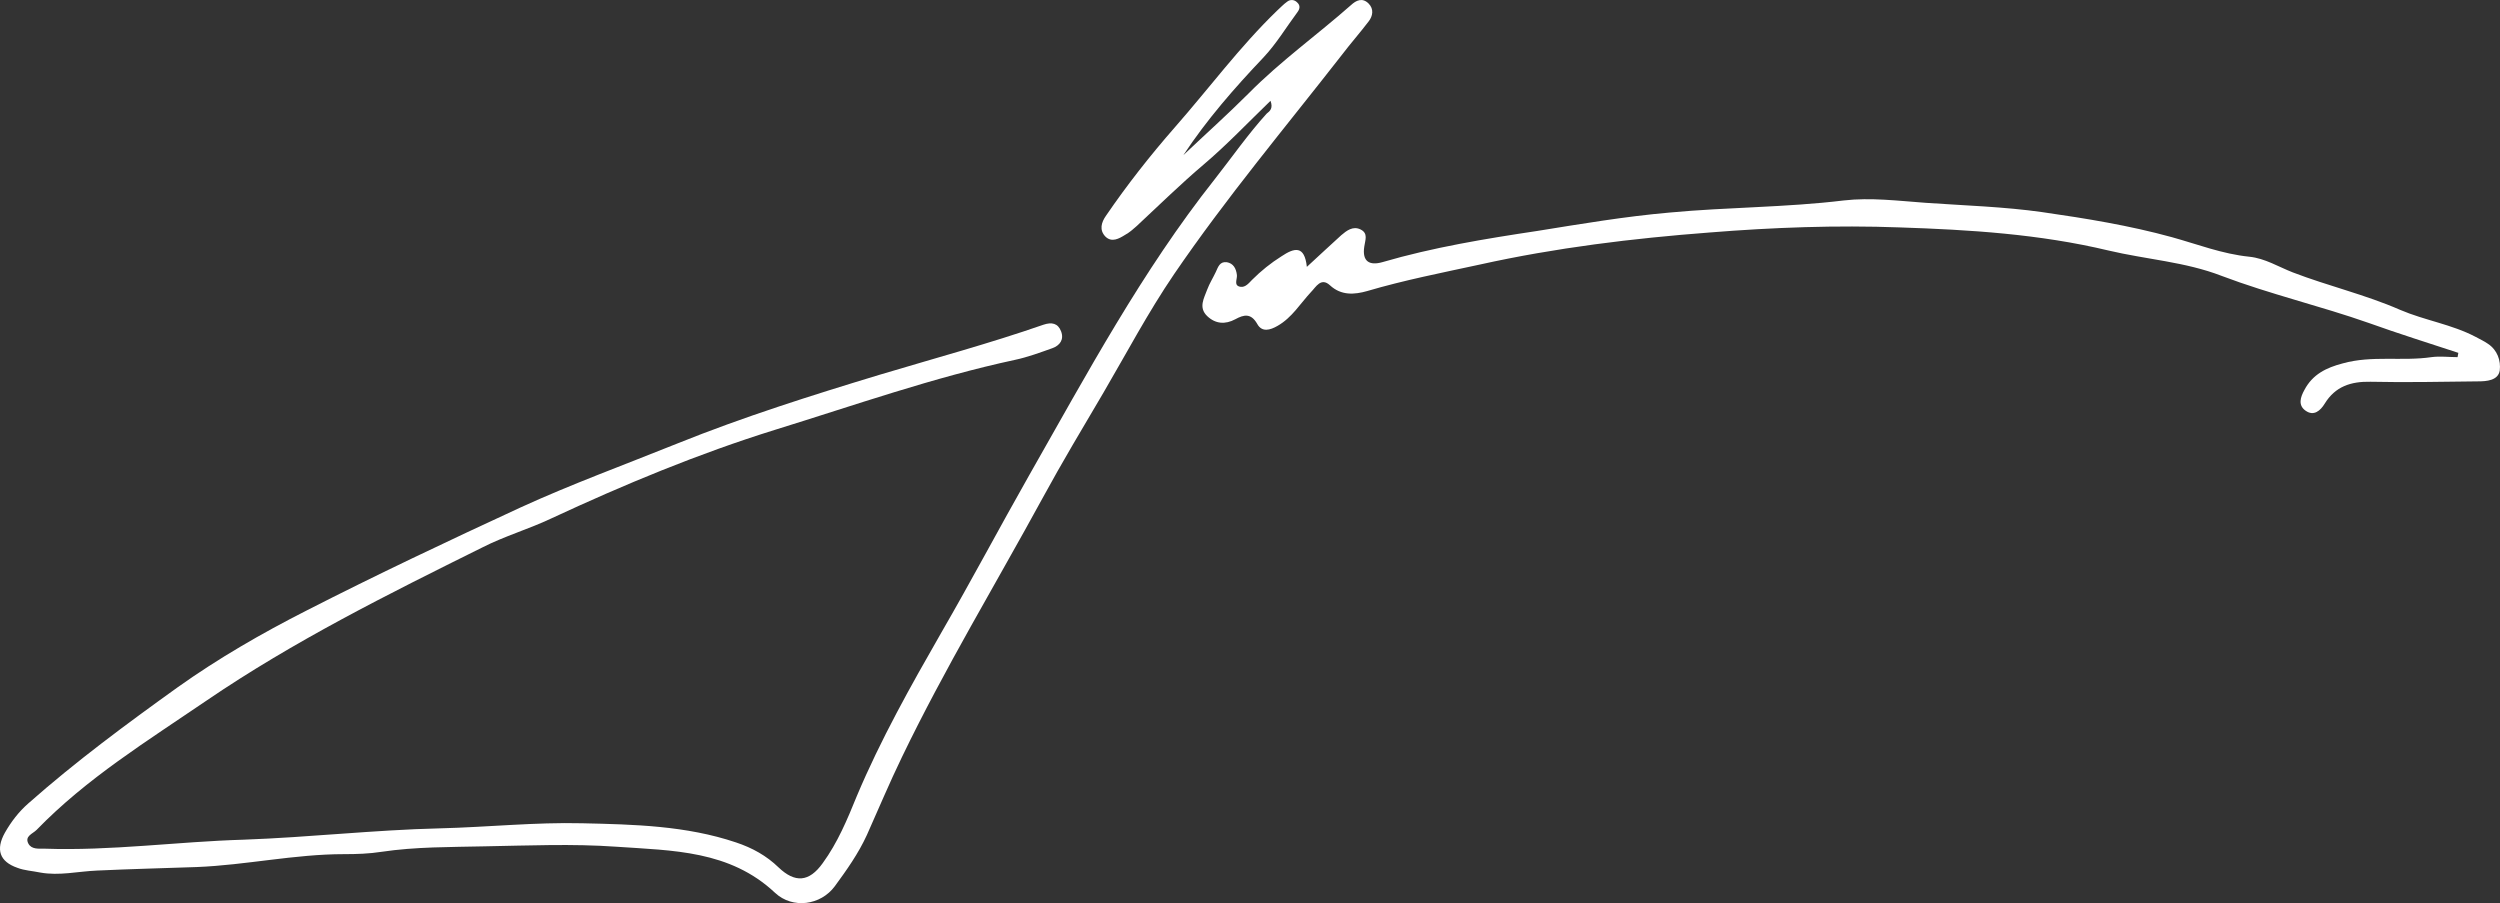<svg xmlns:dc="http://purl.org/dc/elements/1.1/" xmlns:cc="http://creativecommons.org/ns#" xmlns:rdf="http://www.w3.org/1999/02/22-rdf-syntax-ns#" xmlns:svg="http://www.w3.org/2000/svg" xmlns="http://www.w3.org/2000/svg" xmlns:sodipodi="http://sodipodi.sourceforge.net/DTD/sodipodi-0.dtd" xmlns:inkscape="http://www.inkscape.org/namespaces/inkscape" id="&#x421;&#x43B;&#x43E;&#x439;_1" x="0px" y="0px" viewBox="0 0 63.982 23.113" xml:space="preserve" sodipodi:docname="&#x420;&#x41E;&#x421;&#x41F;&#x418;&#x421;&#x42C;1.svg" width="63.982" height="23.113" inkscape:version="1.0.2-2 (e86c870879, 2021-01-15)"><rect x="0" y="0" width="63.982" height="23.113" fill="#333333" stroke="none"/><defs id="defs13"></defs><style type="text/css" id="style2">	.st0{fill:#FFFFFF;}</style><g id="g8" transform="translate(-14.914,-2.3)">	<path class="st0" d="M 47.43,4.88 C 46.84,5.45 46.31,6.01 45.72,6.51 45.13,7.01 44.57,7.56 44,8.09 43.91,8.17 43.82,8.25 43.71,8.31 43.55,8.41 43.37,8.51 43.21,8.36 43.04,8.19 43.1,7.99 43.22,7.82 43.76,7.03 44.35,6.28 44.98,5.56 45.85,4.57 46.64,3.5 47.59,2.58 47.68,2.5 47.76,2.41 47.86,2.34 47.94,2.28 48.04,2.29 48.11,2.36 48.2,2.44 48.18,2.53 48.12,2.61 47.83,3 47.58,3.42 47.25,3.77 46.51,4.55 45.8,5.36 45.2,6.27 c 0.56,-0.53 1.13,-1.04 1.67,-1.58 0.82,-0.83 1.76,-1.5 2.62,-2.26 0.13,-0.12 0.29,-0.2 0.45,-0.04 0.14,0.14 0.11,0.32 0,0.46 -0.22,0.29 -0.46,0.56 -0.68,0.85 -1.45,1.86 -2.97,3.67 -4.3,5.62 -0.66,0.97 -1.21,2.01 -1.8,3.02 -0.53,0.9 -1.07,1.8 -1.57,2.72 -1.2,2.2 -2.5,4.35 -3.59,6.61 -0.32,0.66 -0.6,1.33 -0.9,2 -0.22,0.48 -0.52,0.9 -0.82,1.31 -0.36,0.49 -1.08,0.59 -1.53,0.17 -1.16,-1.09 -2.62,-1.08 -4.06,-1.18 -1.13,-0.08 -2.25,-0.03 -3.37,-0.01 -0.88,0.02 -1.77,0.01 -2.64,0.14 -0.32,0.05 -0.64,0.06 -0.96,0.06 -1.27,0 -2.51,0.28 -3.77,0.33 -0.85,0.03 -1.7,0.05 -2.55,0.09 -0.49,0.02 -0.97,0.14 -1.46,0.05 -0.19,-0.04 -0.4,-0.05 -0.58,-0.12 -0.46,-0.16 -0.56,-0.47 -0.32,-0.9 0.16,-0.28 0.35,-0.53 0.6,-0.75 1.21,-1.07 2.51,-2.03 3.82,-2.97 1.04,-0.74 2.15,-1.38 3.29,-1.96 1.8,-0.92 3.64,-1.79 5.48,-2.64 1.31,-0.6 2.68,-1.1 4.02,-1.64 1.69,-0.68 3.43,-1.23 5.18,-1.76 1.4,-0.42 2.81,-0.8 4.19,-1.28 0.21,-0.07 0.37,-0.04 0.45,0.17 0.08,0.21 -0.03,0.36 -0.22,0.43 -0.31,0.11 -0.63,0.23 -0.96,0.3 -2.09,0.45 -4.1,1.16 -6.14,1.79 -1.96,0.61 -3.86,1.4 -5.73,2.27 -0.57,0.27 -1.19,0.45 -1.76,0.74 -2.42,1.2 -4.83,2.4 -7.06,3.92 -1.51,1.03 -3.07,1.99 -4.35,3.31 -0.1,0.1 -0.31,0.16 -0.21,0.35 0.08,0.15 0.26,0.13 0.41,0.13 1.71,0.06 3.4,-0.18 5.1,-0.23 1.68,-0.06 3.34,-0.25 5.02,-0.29 1.22,-0.03 2.44,-0.16 3.65,-0.13 1.32,0.03 2.65,0.06 3.93,0.49 0.42,0.14 0.78,0.34 1.09,0.64 0.42,0.4 0.78,0.38 1.13,-0.11 0.38,-0.52 0.63,-1.12 0.87,-1.71 0.61,-1.45 1.38,-2.82 2.16,-4.18 0.77,-1.33 1.49,-2.69 2.25,-4.03 1.48,-2.6 2.89,-5.23 4.75,-7.58 0.44,-0.56 0.85,-1.15 1.33,-1.68 0.09,-0.07 0.17,-0.14 0.1,-0.33 z" id="path4"></path>	<path class="st0" d="m 48.36,9.13 c 0.33,-0.3 0.6,-0.56 0.88,-0.81 0.14,-0.12 0.3,-0.24 0.49,-0.15 0.21,0.1 0.12,0.28 0.1,0.44 -0.06,0.39 0.14,0.49 0.46,0.4 1.3,-0.38 2.64,-0.6 3.97,-0.8 1.12,-0.18 2.24,-0.37 3.38,-0.47 1.49,-0.14 2.98,-0.13 4.46,-0.31 0.69,-0.08 1.4,0.01 2.09,0.06 1,0.07 2.02,0.1 3,0.24 1.11,0.16 2.22,0.34 3.31,0.64 0.65,0.18 1.29,0.43 1.98,0.5 0.4,0.04 0.75,0.26 1.11,0.4 0.91,0.35 1.86,0.57 2.75,0.96 0.63,0.27 1.32,0.37 1.93,0.69 0.11,0.06 0.22,0.11 0.32,0.18 0.24,0.16 0.33,0.43 0.3,0.68 -0.04,0.26 -0.34,0.28 -0.56,0.28 -0.92,0.01 -1.83,0.03 -2.75,0.01 -0.5,-0.01 -0.9,0.12 -1.17,0.56 -0.11,0.18 -0.28,0.33 -0.49,0.18 -0.2,-0.14 -0.13,-0.35 -0.03,-0.53 0.21,-0.4 0.56,-0.57 0.98,-0.68 0.75,-0.21 1.52,-0.05 2.27,-0.16 0.22,-0.03 0.45,0 0.67,0 0.01,-0.04 0.01,-0.07 0.02,-0.11 C 77.07,11.08 76.3,10.84 75.55,10.57 74.3,10.13 73.01,9.83 71.77,9.36 70.84,9 69.84,8.94 68.87,8.71 67.11,8.29 65.33,8.18 63.53,8.12 61.91,8.06 60.29,8.12 58.67,8.25 56.7,8.4 54.73,8.64 52.79,9.07 51.82,9.28 50.85,9.47 49.9,9.75 49.58,9.84 49.24,9.87 48.95,9.6 48.72,9.39 48.59,9.65 48.47,9.77 c -0.28,0.3 -0.49,0.66 -0.86,0.87 -0.19,0.11 -0.4,0.17 -0.52,-0.05 -0.16,-0.28 -0.34,-0.24 -0.56,-0.12 -0.26,0.14 -0.51,0.12 -0.72,-0.08 -0.23,-0.22 -0.08,-0.46 0,-0.68 0.06,-0.16 0.15,-0.3 0.22,-0.45 0.06,-0.13 0.1,-0.27 0.28,-0.25 0.17,0.03 0.24,0.16 0.26,0.33 0.01,0.11 -0.09,0.27 0.09,0.3 0.13,0.02 0.22,-0.1 0.3,-0.18 0.23,-0.23 0.48,-0.43 0.75,-0.6 0.33,-0.22 0.59,-0.29 0.65,0.27 z" id="path6"></path></g></svg>